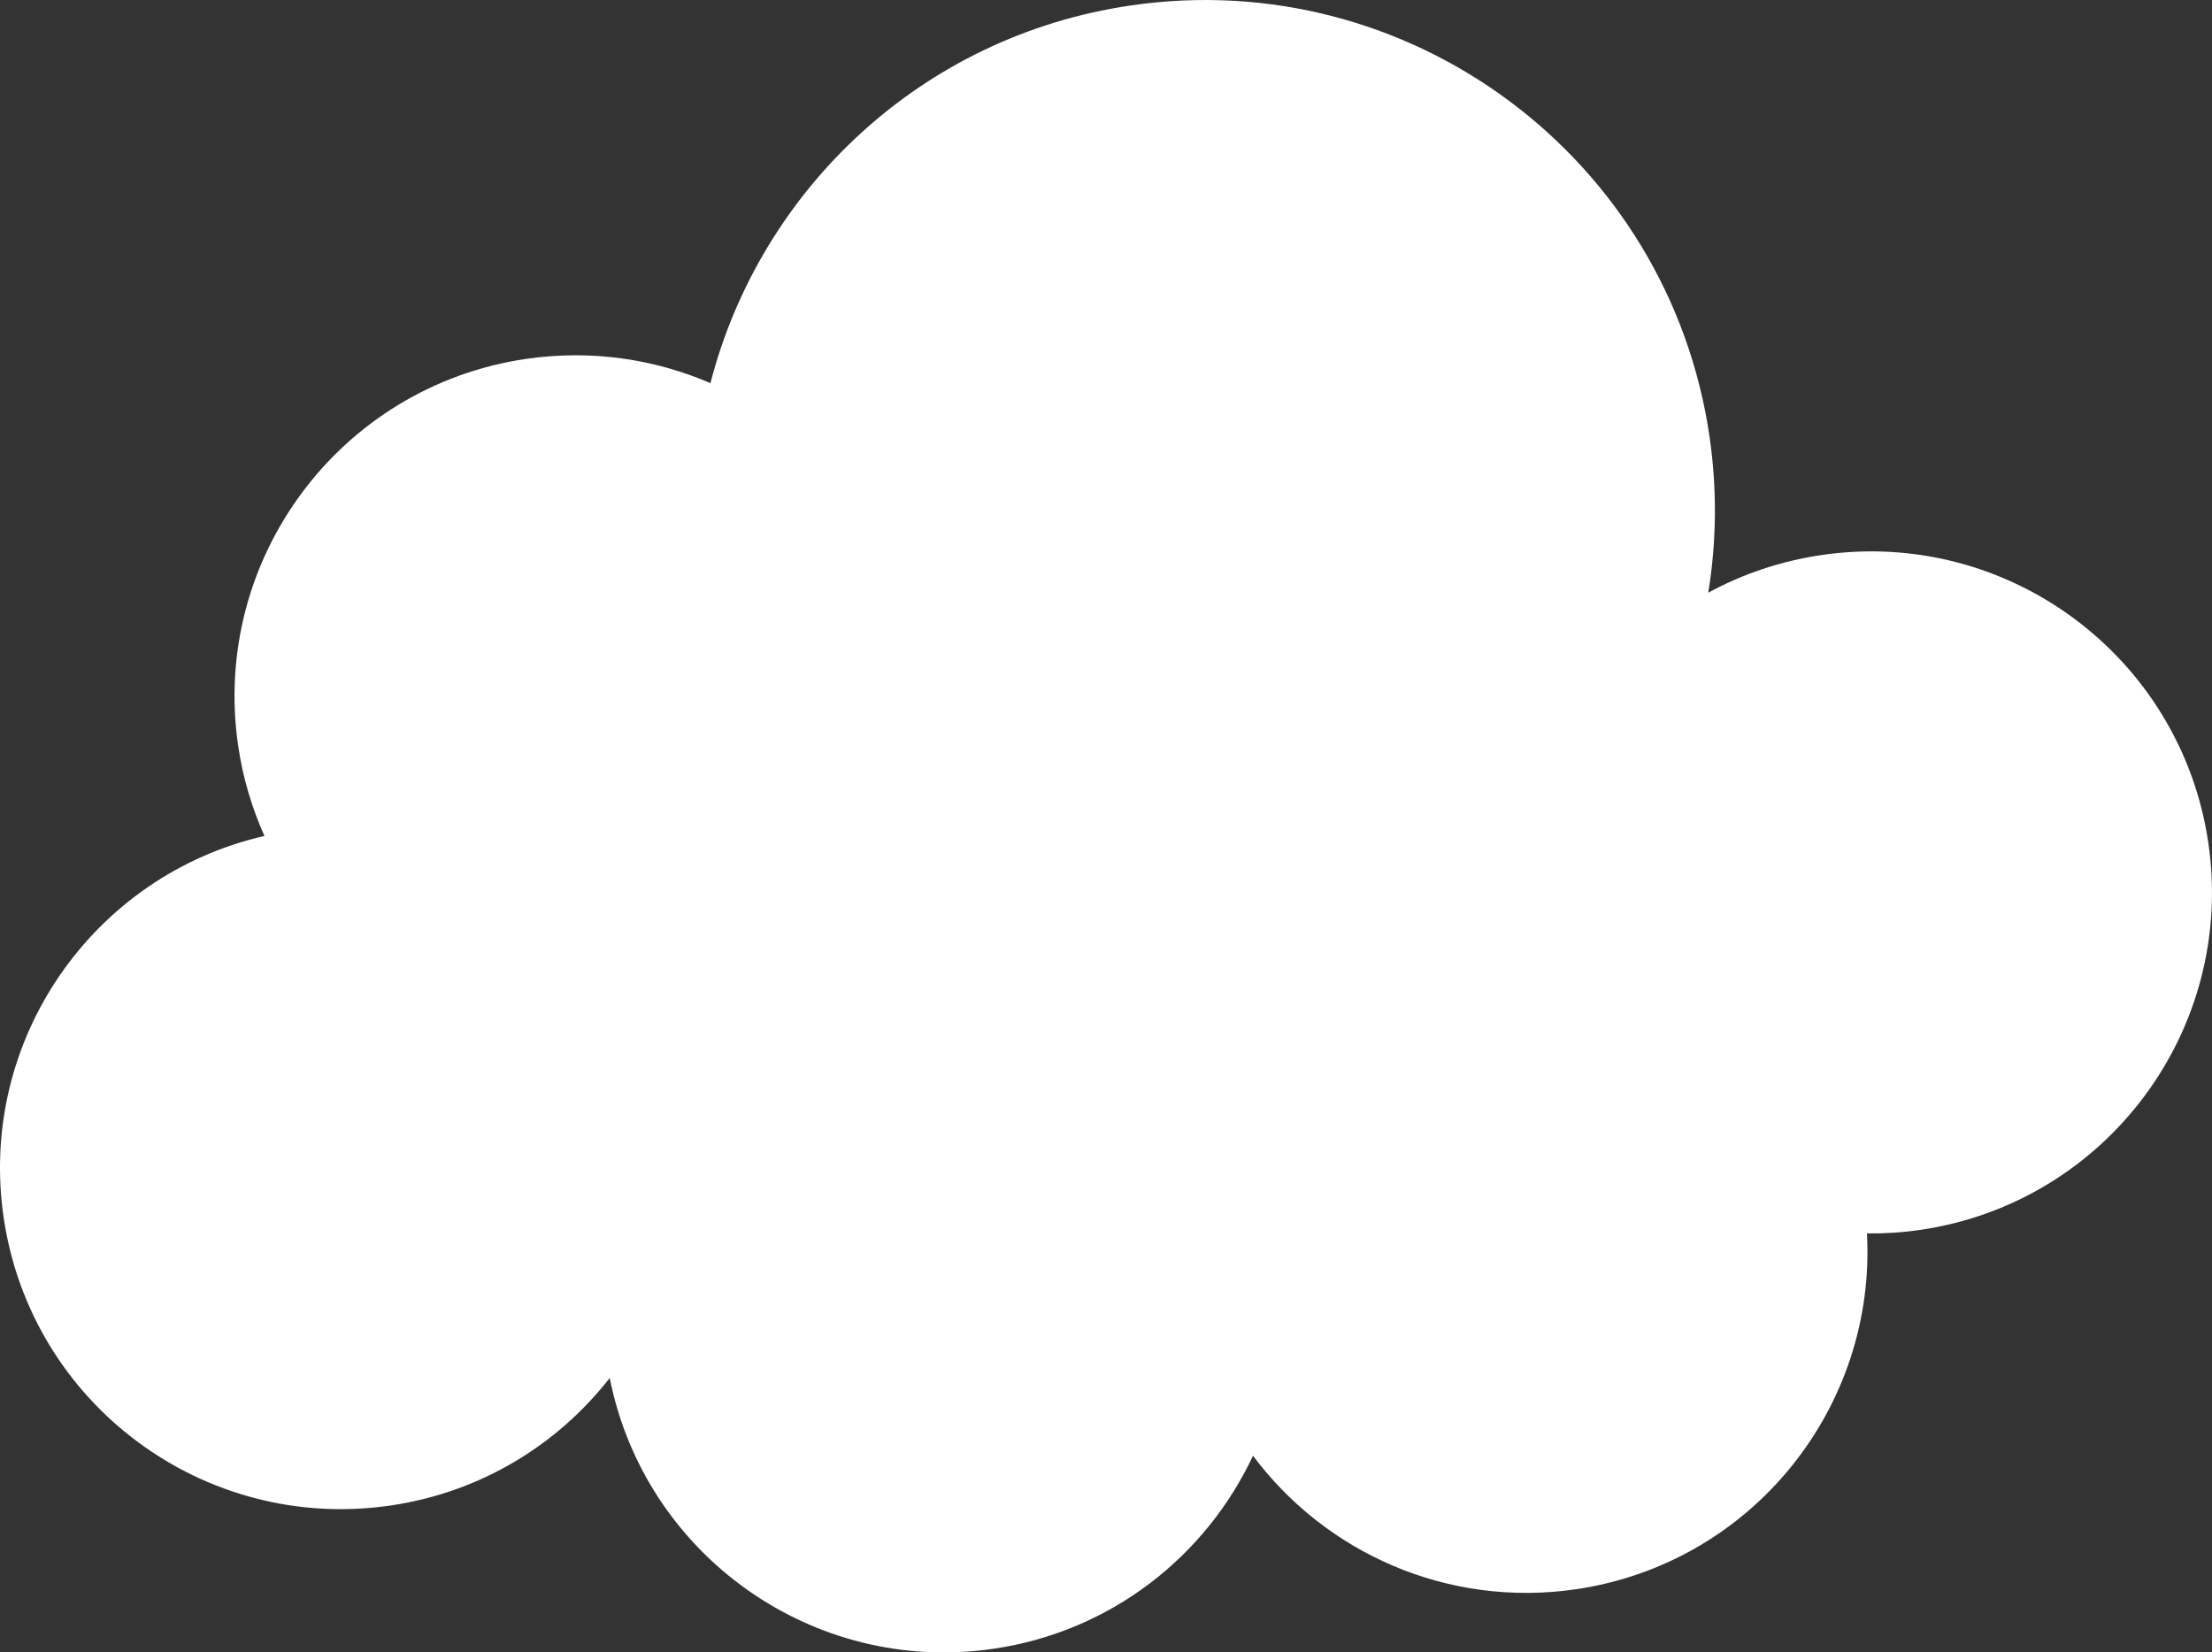 <?xml version="1.0" encoding="UTF-8"?>
<svg xmlns="http://www.w3.org/2000/svg" version="1.1" viewBox="0 0 217.89 162.76">
  <rect x="0" y="0" width="217.89" height="162.76" fill="#333333" stroke="none"/>
  <defs>
    <style>
      .cls-1 {
        fill: #fff;
      }
    </style>
  </defs>
  <!-- Generator: Adobe Illustrator 28.7.8, SVG Export Plug-In . SVG Version: 1.2.0 Build 200)  -->
  <g>
    <g id="_レイヤー_1" data-name="レイヤー_1">
      <path class="cls-1" d="M-438.99,109.1c-4.02,27.46,14.98,52.99,42.44,57.01,13.82,2.03,27.15-1.79,37.5-9.57,7.51,12.3,20.23,21.3,35.61,23.55,20.65,3.03,40.2-6.97,50.34-23.78,7.43,7.63,17.33,12.98,28.69,14.64,19.86,2.91,38.7-6.22,49.13-21.88,26.97,3.25,51.76-15.56,55.72-42.59,3.41-23.28-9.73-45.16-30.54-53.74-2.57-13.72-13.57-24.92-28.15-27.06-8.43-1.24-16.58.78-23.19,5.09-7.4-12.96-20.46-22.52-36.36-24.85-21.67-3.18-42.12,7.99-51.77,26.33-6.31-16.38-21.02-28.98-39.62-31.71-27.46-4.03-52.99,14.98-57.01,42.44-1.29,8.81-.2,17.43,2.77,25.19-18.23,5.37-32.63,20.89-35.56,40.93Z"/>
      <path class="cls-1" d="M123.42,143.38c7.14,9.57,19.17,15.01,31.81,13.16,17.33-2.54,29.61-17.89,28.67-35.05,1.74.02,3.5-.09,5.27-.35,18.35-2.69,31.05-19.75,28.36-38.11-2.69-18.35-19.75-31.05-38.1-28.36-4.03.59-7.78,1.87-11.16,3.71.81-4.98.89-10.16.12-15.41C164.36,15.51,138.83-3.49,111.37.54c-20.64,3.02-36.49,18.19-41.39,37.2-5.53-2.39-11.77-3.32-18.16-2.39-18.35,2.69-31.05,19.75-28.36,38.11.46,3.15,1.35,6.12,2.59,8.88C9.15,86.21-2.2,102.48.36,119.93c2.69,18.36,19.75,31.05,38.11,28.36,8.9-1.3,16.46-5.99,21.59-12.56,3.46,17.44,20.03,29.28,37.81,26.67,11.6-1.7,20.93-9.14,25.56-19.02Z"/>
      <path class="cls-1" d="M-410.8,458.87c12.81,1.88,24.98-3.75,32.08-13.55-1.48,13.05,7.65,25,20.74,26.92,8.82,1.29,17.22-2.3,22.48-8.73,4.75,4.28,10.78,7.26,17.59,8.26,15.69,2.3,30.43-6.65,36.06-20.76,2.85,1.31,5.93,2.25,9.19,2.73,18.36,2.69,35.41-10.01,38.11-28.36,2.69-18.35-10.01-35.42-28.37-38.1-.31-.04-.61-.08-.92-.11,1.25-17.38-11.11-33.05-28.63-35.62-6.07-.89-11.99-.09-17.3,2.04-7.5-8-17.65-13.62-29.35-15.34-27.46-4.03-52.99,14.97-57.01,42.44-.63,4.33-.69,8.61-.24,12.76-1.51-.45-3.08-.8-4.69-1.04-18.36-2.69-35.42,10.01-38.11,28.36-2.69,18.36,10.01,35.42,28.36,38.11Z"/>
      <path class="cls-1" d="M22.59,419.45c0,23.9,19.37,43.27,43.26,43.27,13.97,0,26.39-6.63,34.3-16.91,3.18,15.25,16.69,26.71,32.88,26.71,16.99,0,31.02-12.61,33.27-28.98,5.2,3.31,11.37,5.23,18,5.23,18.55,0,33.59-15.04,33.59-33.59,0-12.28-6.59-23.01-16.43-28.87,4.29-5.64,6.85-12.68,6.85-20.32,0-18.55-15.04-33.59-33.59-33.59-5.12,0-9.98,1.15-14.32,3.2-4.54-13.18-17.04-22.65-31.76-22.65-18.55,0-33.59,15.04-33.59,33.59,0,.28.01.55.02.83-5.14-6.82-13.49-11.26-22.92-11.26-15.63,0-28.3,12.19-28.3,27.22,0,6.04,2.05,11.62,5.5,16.13-15.71,6.49-26.77,21.95-26.77,40Z"/>
    </g>
  </g>
</svg>